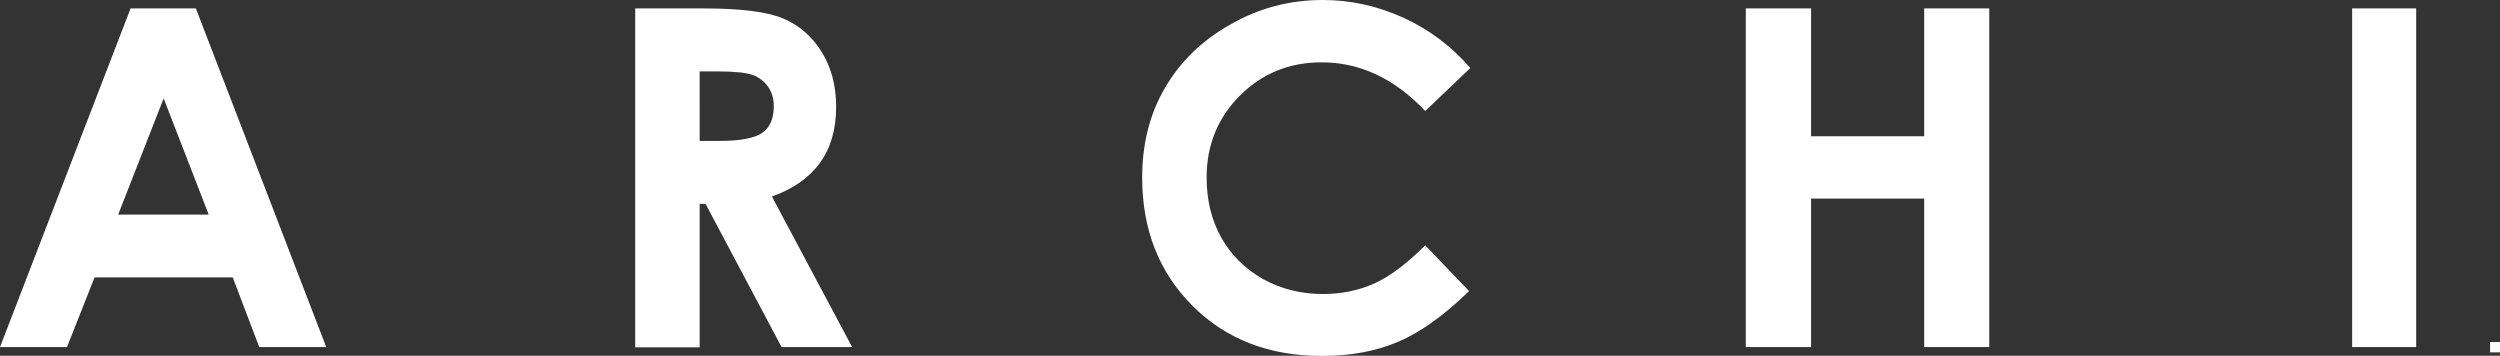 <?xml version="1.0" encoding="utf-8"?>
<!-- Generator: Adobe Illustrator 26.2.1, SVG Export Plug-In . SVG Version: 6.00 Build 0)  -->
<svg version="1.1" id="レイヤー_1" xmlns="http://www.w3.org/2000/svg" xmlns:xlink="http://www.w3.org/1999/xlink" x="0px"
	 y="0px" viewBox="0 0 1187 168.9" style="enable-background:new 0 0 1187 168.9;" xml:space="preserve">
<rect x="0" y="0" width="1187" height="168.9" fill="#333333" stroke="none"/>
<style type="text/css">
	.st0{fill:#FFFFFF;}
</style>
<g id="レイヤー_2_00000142154528656132433290000002148194661676777138_">
	<path class="st0" d="M62,4h31l61.9,160.8h-31.8l-12.6-33.1H44.9l-13.1,33.1H0L62,4z M77.7,46.7l-21.6,55.2h43L77.7,46.7z M301.6,4
		H334c17.8,0,30.4,1.6,37.9,4.8s13.6,8.4,18.2,15.8s6.9,16.1,6.9,26.1c0,10.6-2.5,19.4-7.6,26.5s-12.7,12.5-22.9,16.1l38.1,71.5
		h-33.5l-36.1-68h-2.8v68.1h-30.6V4z M332.2,66.9h9.6c9.7,0,16.4-1.3,20.1-3.8c3.7-2.6,5.5-6.8,5.5-12.7c0-3.5-0.9-6.6-2.7-9.2
		c-1.8-2.6-4.3-4.5-7.3-5.6s-8.6-1.7-16.8-1.7h-8.4L332.2,66.9L332.2,66.9z M698.1,32.3l-21.4,20.4c-14.6-15.4-30.9-23.1-49.2-23.1
		c-15.4,0-28.3,5.3-38.8,15.8s-15.8,23.5-15.8,38.9c0,10.7,2.3,20.2,7,28.6c4.7,8.3,11.3,14.8,19.8,19.6c8.5,4.7,18,7.1,28.4,7.1
		c8.9,0,17-1.7,24.4-5s15.4-9.4,24.2-18.1l20.8,21.7c-11.9,11.6-23.1,19.6-33.7,24.1c-10.6,4.5-22.6,6.7-36.2,6.7
		c-25,0-45.5-7.9-61.4-23.8s-23.9-36.2-23.9-60.9c0-16,3.6-30.3,10.9-42.7c7.3-12.5,17.6-22.5,31.2-30.1C597.9,3.8,612.4,0,628,0
		c13.3,0,26,2.8,38.3,8.4S689.2,22,698.1,32.3z M828.9,4h31v60.7h53.7V4h30.9v160.8h-30.9V94.3h-53.7v70.5h-31V4z M1116.8,4h30.4
		v160.8h-30.4V4z"/>
</g>
<rect x="1182.3" y="162.4" class="st0" width="4.7" height="4.9"/>
</svg>
